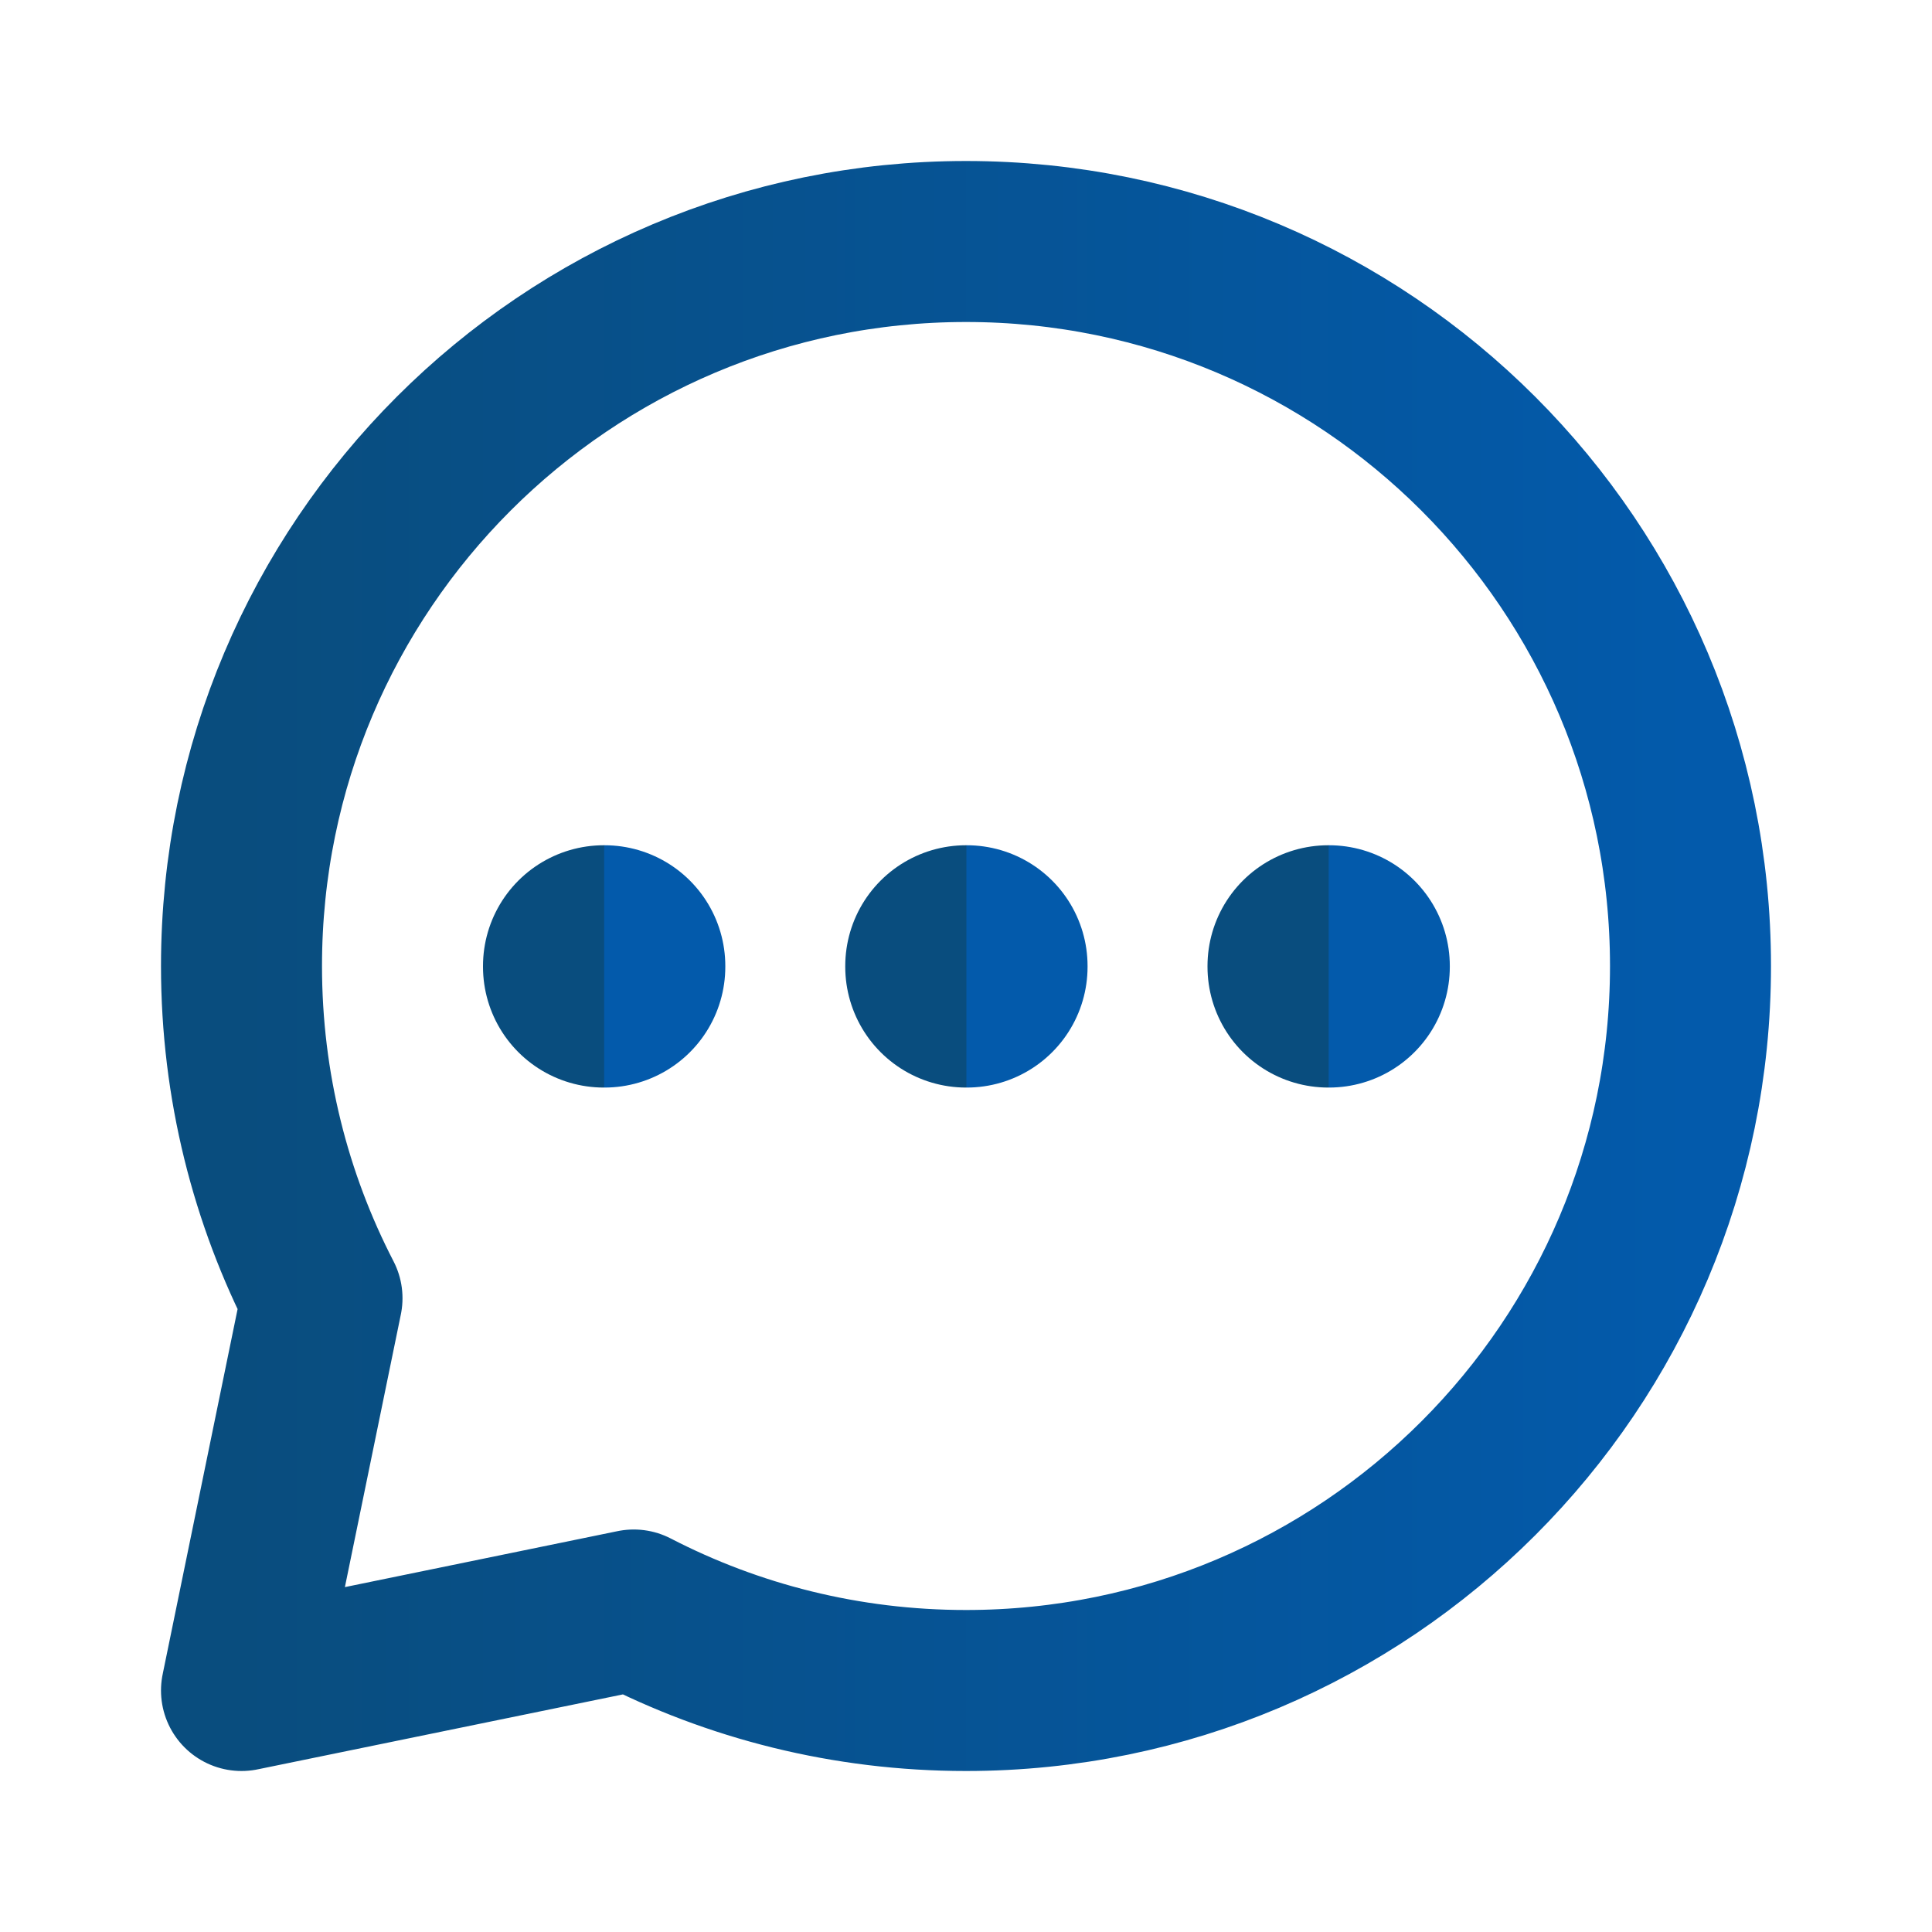<?xml version="1.0" encoding="UTF-8"?> <svg xmlns="http://www.w3.org/2000/svg" width="24" height="24" viewBox="0 0 24 24" fill="none"><g clip-path="url(#clip0_946_4650)"><path d="M12 21C16.971 21 21 16.971 21 12C21 7.029 16.971 3 12 3C7.029 3 3 7.029 3 12C3 13.488 3.361 14.891 4 16.127L3 21L7.873 20C9.109 20.639 10.512 21 12 21Z" stroke="url(#paint0_linear_946_4650)" stroke-width="2" stroke-linecap="round" stroke-linejoin="round"></path><rect x="7.5" y="12" width="0.01" height="0.01" stroke="url(#paint1_linear_946_4650)" stroke-width="3" stroke-linejoin="round"></rect><rect x="12" y="12" width="0.01" height="0.01" stroke="url(#paint2_linear_946_4650)" stroke-width="3" stroke-linejoin="round"></rect><rect x="16.5" y="12" width="0.01" height="0.01" stroke="url(#paint3_linear_946_4650)" stroke-width="3" stroke-linejoin="round"></rect></g><defs><linearGradient id="paint0_linear_946_4650" x1="3" y1="12" x2="21" y2="12" gradientUnits="userSpaceOnUse"><stop stop-color="#094D7E"></stop><stop offset="1" stop-color="#035AAB"></stop></linearGradient><linearGradient id="paint1_linear_946_4650" x1="7.5" y1="12.005" x2="7.51" y2="12.005" gradientUnits="userSpaceOnUse"><stop stop-color="#094D7E"></stop><stop offset="1" stop-color="#035AAB"></stop></linearGradient><linearGradient id="paint2_linear_946_4650" x1="12" y1="12.005" x2="12.01" y2="12.005" gradientUnits="userSpaceOnUse"><stop stop-color="#094D7E"></stop><stop offset="1" stop-color="#035AAB"></stop></linearGradient><linearGradient id="paint3_linear_946_4650" x1="16.5" y1="12.005" x2="16.51" y2="12.005" gradientUnits="userSpaceOnUse"><stop stop-color="#094D7E"></stop><stop offset="1" stop-color="#035AAB"></stop></linearGradient><clipPath id="clip0_946_4650"><rect width="24" height="24" fill="white"></rect></clipPath></defs></svg> 
